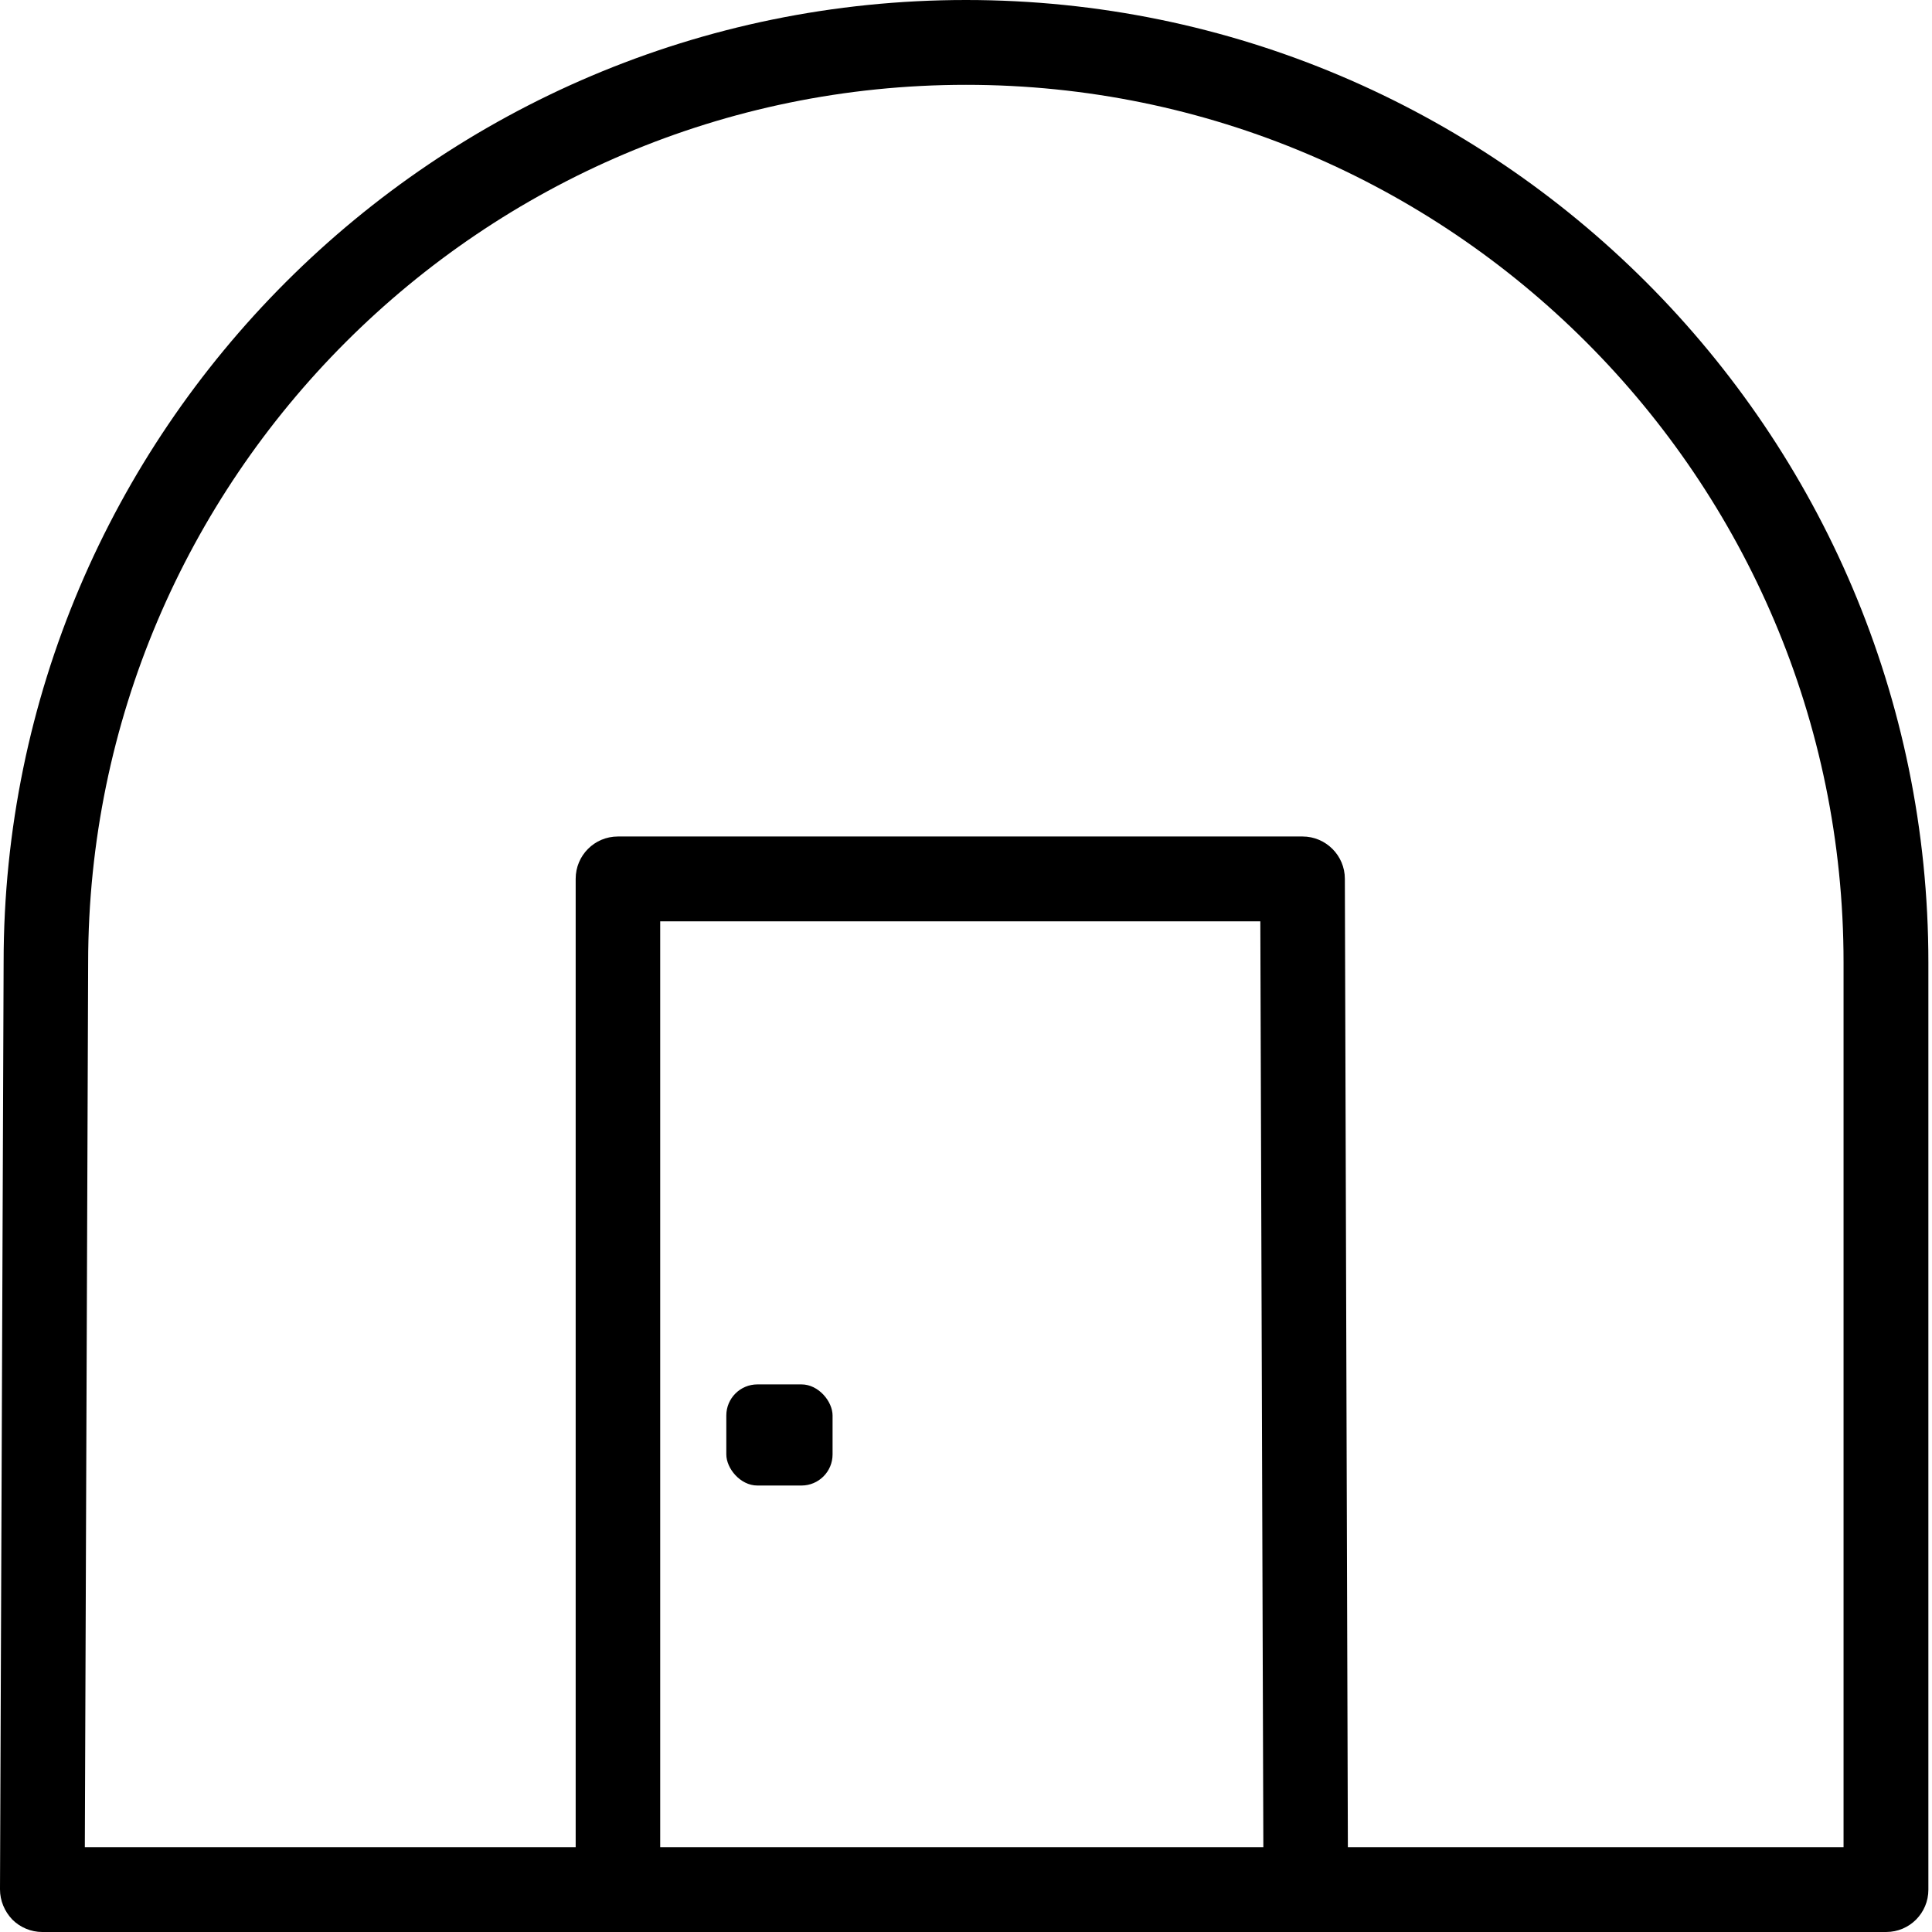 <?xml version="1.0" encoding="UTF-8"?>
<svg id="_Слой_1" data-name="Слой 1" xmlns="http://www.w3.org/2000/svg" viewBox="0 0 64 64">
  <rect x="24.06" y="45.86" width="3.52" height="3.35" rx="1.03" ry="1.03"/>
  <path d="M32,0C14.42,0,.12,14.3,.12,31.87L0,62.59c0,.37,.15,.73,.41,1,.26,.26,.62,.41,.99,.41H62.48c.78,0,1.4-.63,1.4-1.4V31.88C63.88,14.3,49.58,0,32,0Zm-10.13,61.19V30.52h19.88l.1,30.67H21.87Zm39.2,0h-16.42l-.1-32.08c0-.77-.63-1.4-1.4-1.4H20.47c-.78,0-1.4,.63-1.4,1.4V61.19H2.81l.11-29.31C2.93,15.85,15.97,2.81,32,2.81s29.07,13.04,29.07,29.07v29.31Z"/>
</svg>